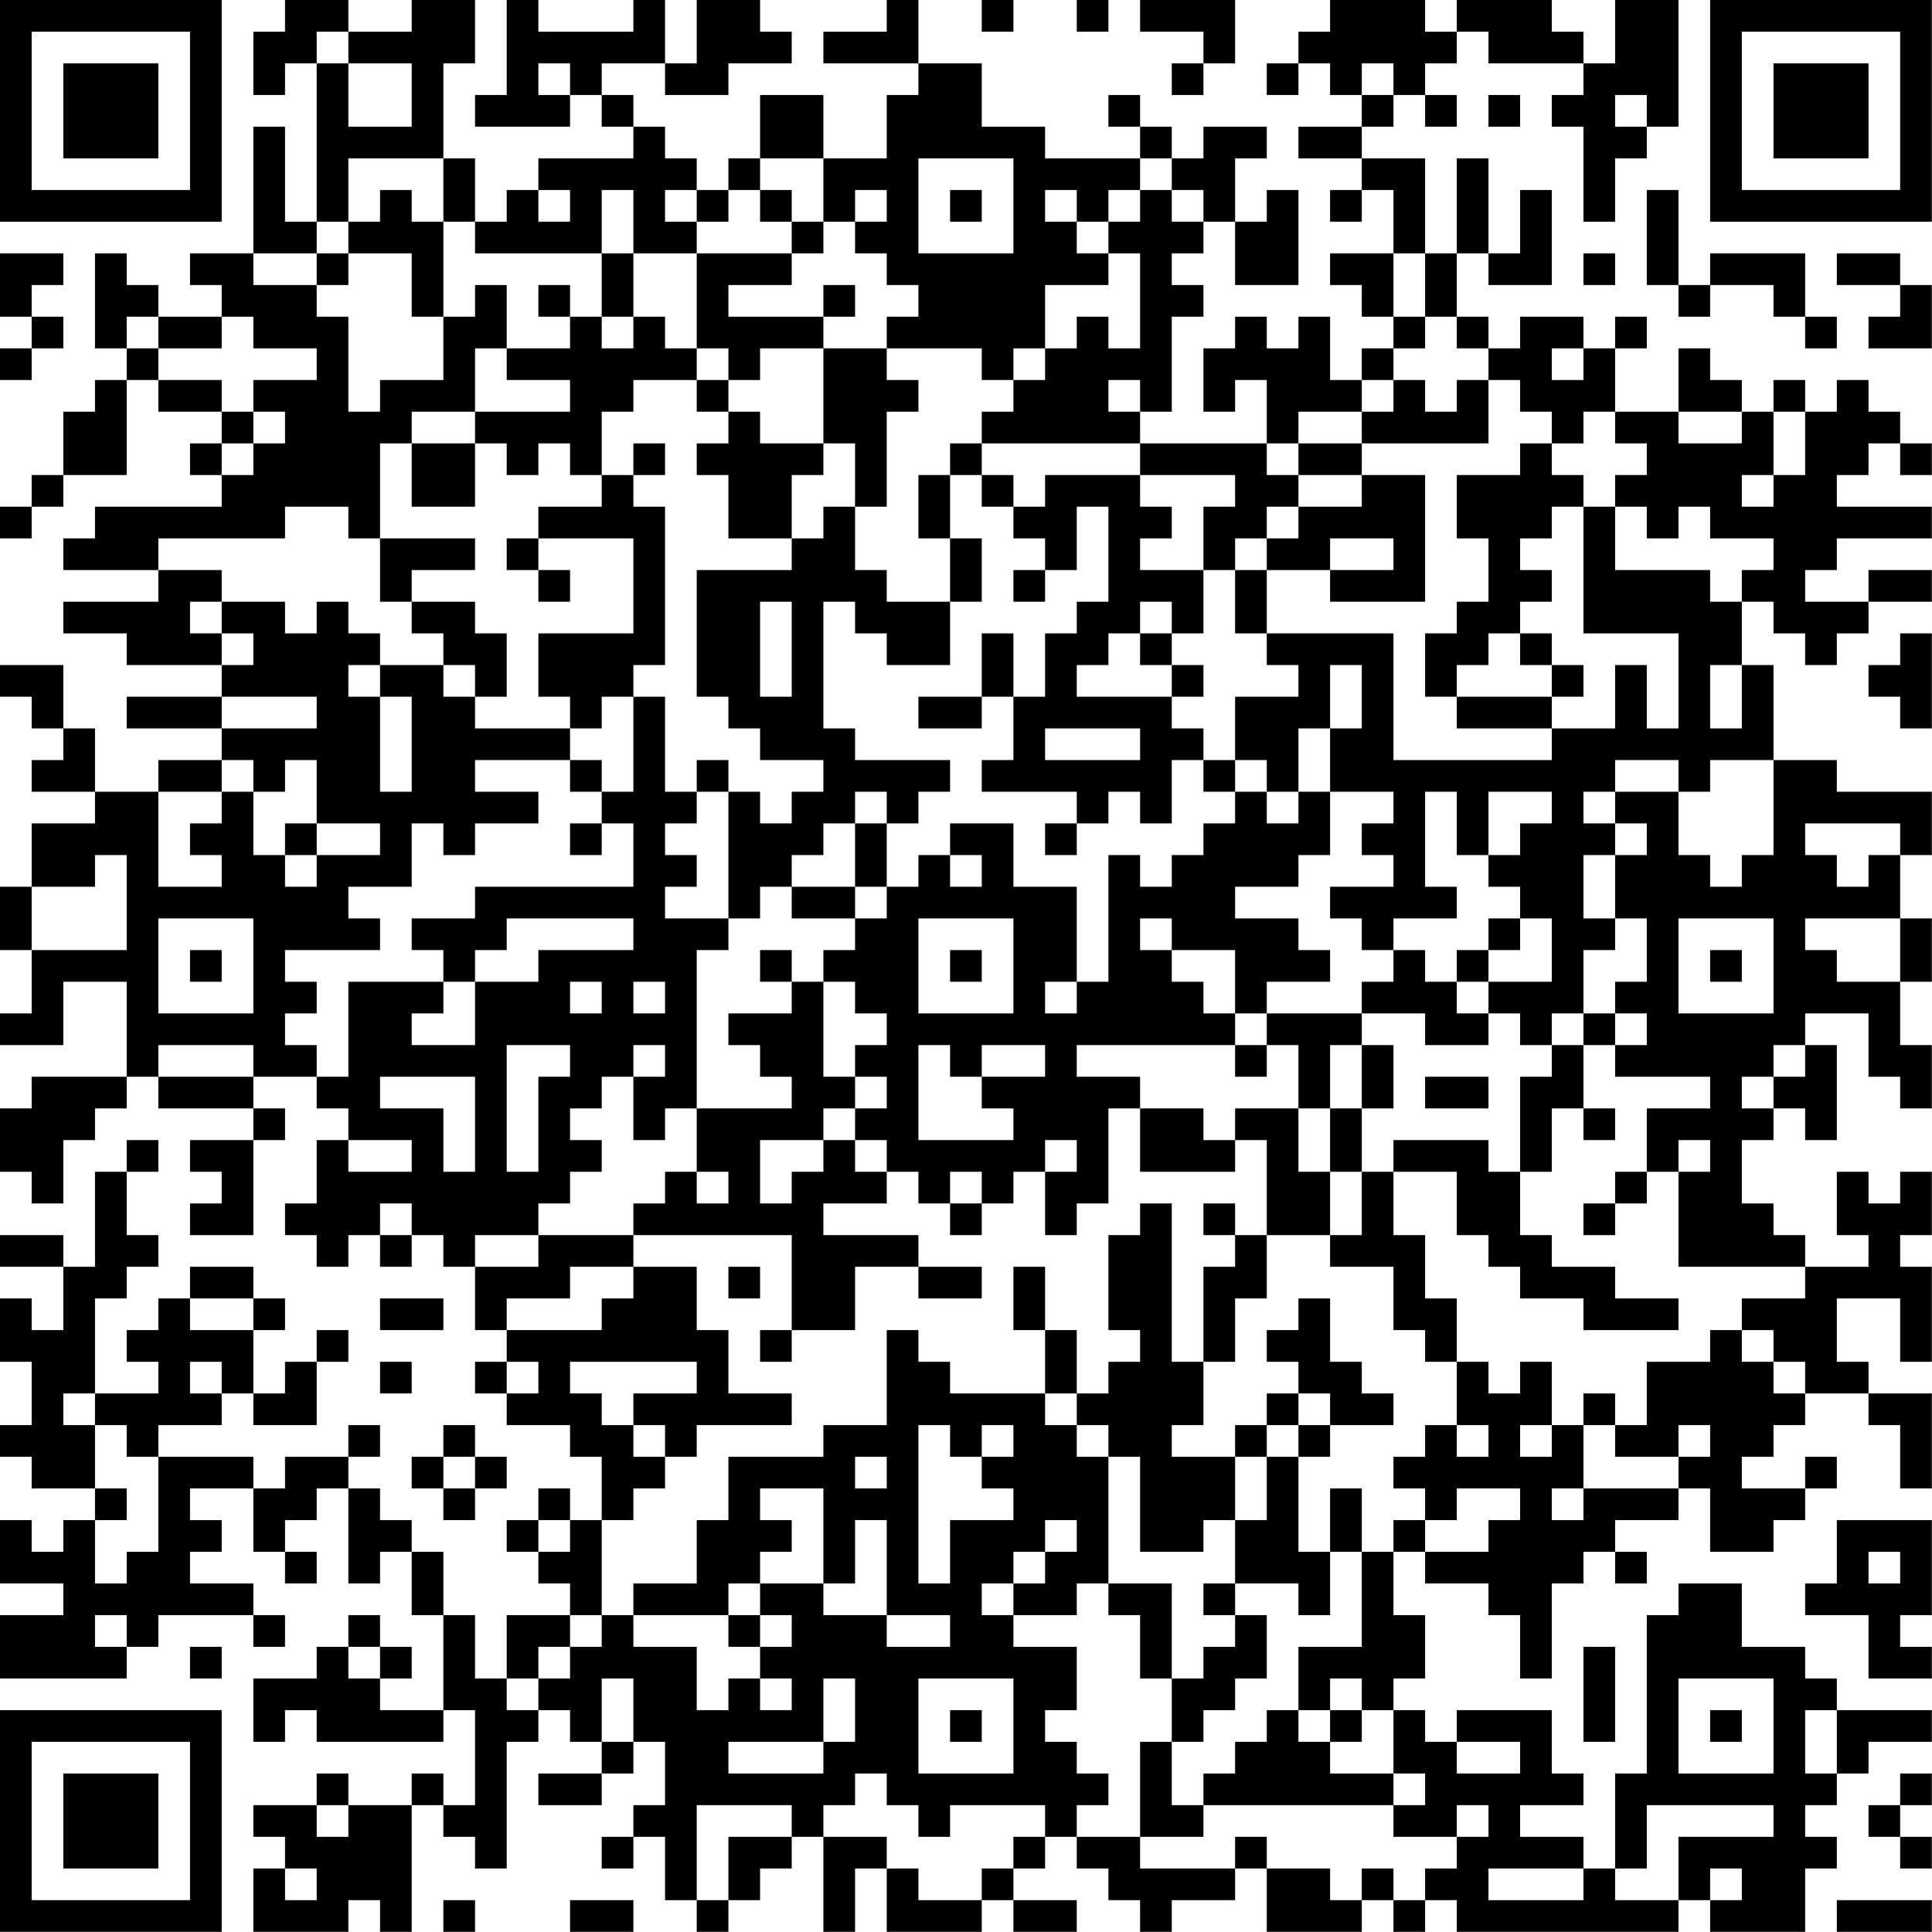 <?xml version="1.0" encoding="UTF-8"?>
<svg xmlns="http://www.w3.org/2000/svg" version="1.1" width="250" height="250" viewBox="0 0 250 250"><rect x="0" y="0" width="250" height="250" fill="#ffffff"/><g transform="scale(4.098)"><g transform="translate(0,0)"><path fill-rule="evenodd" d="M9 0L9 1L8 1L8 3L9 3L9 2L10 2L10 7L9 7L9 4L8 4L8 8L6 8L6 9L7 9L7 10L5 10L5 9L4 9L4 8L3 8L3 11L4 11L4 12L3 12L3 13L2 13L2 15L1 15L1 16L0 16L0 17L1 17L1 16L2 16L2 15L4 15L4 12L5 12L5 13L7 13L7 14L6 14L6 15L7 15L7 16L3 16L3 17L2 17L2 18L5 18L5 19L2 19L2 20L4 20L4 21L7 21L7 22L4 22L4 23L7 23L7 24L5 24L5 25L3 25L3 23L2 23L2 21L0 21L0 22L1 22L1 23L2 23L2 24L1 24L1 25L3 25L3 26L1 26L1 28L0 28L0 30L1 30L1 32L0 32L0 33L2 33L2 31L4 31L4 34L1 34L1 35L0 35L0 37L1 37L1 38L2 38L2 36L3 36L3 35L4 35L4 34L5 34L5 35L8 35L8 36L6 36L6 37L7 37L7 38L6 38L6 39L8 39L8 36L9 36L9 35L8 35L8 34L10 34L10 35L11 35L11 36L10 36L10 38L9 38L9 39L10 39L10 40L11 40L11 39L12 39L12 40L13 40L13 39L14 39L14 40L15 40L15 42L16 42L16 43L15 43L15 44L16 44L16 45L18 45L18 46L19 46L19 48L18 48L18 47L17 47L17 48L16 48L16 49L17 49L17 50L18 50L18 51L16 51L16 53L15 53L15 51L14 51L14 49L13 49L13 48L12 48L12 47L11 47L11 46L12 46L12 45L11 45L11 46L9 46L9 47L8 47L8 46L5 46L5 45L7 45L7 44L8 44L8 45L10 45L10 43L11 43L11 42L10 42L10 43L9 43L9 44L8 44L8 42L9 42L9 41L8 41L8 40L6 40L6 41L5 41L5 42L4 42L4 43L5 43L5 44L3 44L3 41L4 41L4 40L5 40L5 39L4 39L4 37L5 37L5 36L4 36L4 37L3 37L3 40L2 40L2 39L0 39L0 40L2 40L2 42L1 42L1 41L0 41L0 43L1 43L1 45L0 45L0 46L1 46L1 47L3 47L3 48L2 48L2 49L1 49L1 48L0 48L0 50L2 50L2 51L0 51L0 53L4 53L4 52L5 52L5 51L8 51L8 52L9 52L9 51L8 51L8 50L6 50L6 49L7 49L7 48L6 48L6 47L8 47L8 49L9 49L9 50L10 50L10 49L9 49L9 48L10 48L10 47L11 47L11 50L12 50L12 49L13 49L13 51L14 51L14 54L12 54L12 53L13 53L13 52L12 52L12 51L11 51L11 52L10 52L10 53L8 53L8 55L9 55L9 54L10 54L10 55L14 55L14 54L15 54L15 57L14 57L14 56L13 56L13 57L11 57L11 56L10 56L10 57L8 57L8 58L9 58L9 59L8 59L8 61L11 61L11 60L12 60L12 61L13 61L13 57L14 57L14 58L15 58L15 59L16 59L16 55L17 55L17 54L18 54L18 55L19 55L19 56L17 56L17 57L19 57L19 56L20 56L20 55L21 55L21 57L20 57L20 58L19 58L19 59L20 59L20 58L21 58L21 60L22 60L22 61L23 61L23 60L24 60L24 59L25 59L25 58L26 58L26 61L27 61L27 59L28 59L28 61L31 61L31 60L32 60L32 61L34 61L34 60L32 60L32 59L33 59L33 58L34 58L34 59L35 59L35 60L36 60L36 61L37 61L37 60L39 60L39 59L40 59L40 61L43 61L43 60L44 60L44 61L45 61L45 60L46 60L46 61L53 61L53 60L54 60L54 61L57 61L57 59L58 59L58 58L57 58L57 57L58 57L58 56L59 56L59 55L61 55L61 54L58 54L58 53L57 53L57 52L55 52L55 50L53 50L53 51L52 51L52 56L51 56L51 59L50 59L50 58L48 58L48 57L50 57L50 56L49 56L49 54L46 54L46 55L45 55L45 54L44 54L44 53L45 53L45 51L44 51L44 49L45 49L45 50L47 50L47 51L48 51L48 53L49 53L49 50L50 50L50 49L51 49L51 50L52 50L52 49L51 49L51 48L53 48L53 47L54 47L54 49L56 49L56 48L57 48L57 47L58 47L58 46L57 46L57 47L55 47L55 46L56 46L56 45L57 45L57 44L59 44L59 45L60 45L60 47L61 47L61 44L59 44L59 43L58 43L58 41L60 41L60 43L61 43L61 40L60 40L60 39L61 39L61 37L60 37L60 38L59 38L59 37L58 37L58 39L59 39L59 40L57 40L57 39L56 39L56 38L55 38L55 36L56 36L56 35L57 35L57 36L58 36L58 33L57 33L57 32L59 32L59 34L60 34L60 35L61 35L61 33L60 33L60 31L61 31L61 29L60 29L60 27L61 27L61 25L58 25L58 24L56 24L56 21L55 21L55 19L56 19L56 20L57 20L57 21L58 21L58 20L59 20L59 19L61 19L61 18L59 18L59 19L57 19L57 18L58 18L58 17L61 17L61 16L58 16L58 15L59 15L59 14L60 14L60 15L61 15L61 14L60 14L60 13L59 13L59 12L58 12L58 13L57 13L57 12L56 12L56 13L55 13L55 12L54 12L54 11L53 11L53 13L51 13L51 11L52 11L52 10L51 10L51 11L50 11L50 10L48 10L48 11L47 11L47 10L46 10L46 8L47 8L47 9L49 9L49 6L48 6L48 8L47 8L47 5L46 5L46 8L45 8L45 5L43 5L43 4L44 4L44 3L45 3L45 4L46 4L46 3L45 3L45 2L46 2L46 1L47 1L47 2L50 2L50 3L49 3L49 4L50 4L50 7L51 7L51 5L52 5L52 4L53 4L53 0L51 0L51 2L50 2L50 1L49 1L49 0L46 0L46 1L45 1L45 0L42 0L42 1L41 1L41 2L40 2L40 3L41 3L41 2L42 2L42 3L43 3L43 4L41 4L41 5L43 5L43 6L42 6L42 7L43 7L43 6L44 6L44 8L42 8L42 9L43 9L43 10L44 10L44 11L43 11L43 12L42 12L42 10L41 10L41 11L40 11L40 10L39 10L39 11L38 11L38 13L39 13L39 12L40 12L40 14L36 14L36 13L37 13L37 10L38 10L38 9L37 9L37 8L38 8L38 7L39 7L39 9L41 9L41 6L40 6L40 7L39 7L39 5L40 5L40 4L38 4L38 5L37 5L37 4L36 4L36 3L35 3L35 4L36 4L36 5L33 5L33 4L31 4L31 2L29 2L29 0L28 0L28 1L26 1L26 2L29 2L29 3L28 3L28 5L26 5L26 3L24 3L24 5L23 5L23 6L22 6L22 5L21 5L21 4L20 4L20 3L19 3L19 2L21 2L21 3L23 3L23 2L25 2L25 1L24 1L24 0L22 0L22 2L21 2L21 0L20 0L20 1L17 1L17 0L16 0L16 3L15 3L15 4L18 4L18 3L19 3L19 4L20 4L20 5L17 5L17 6L16 6L16 7L15 7L15 5L14 5L14 2L15 2L15 0L13 0L13 1L11 1L11 0ZM31 0L31 1L32 1L32 0ZM34 0L34 1L35 1L35 0ZM36 0L36 1L38 1L38 2L37 2L37 3L38 3L38 2L39 2L39 0ZM10 1L10 2L11 2L11 4L13 4L13 2L11 2L11 1ZM17 2L17 3L18 3L18 2ZM43 2L43 3L44 3L44 2ZM47 3L47 4L48 4L48 3ZM51 3L51 4L52 4L52 3ZM11 5L11 7L10 7L10 8L8 8L8 9L10 9L10 10L11 10L11 13L12 13L12 12L14 12L14 10L15 10L15 9L16 9L16 11L15 11L15 13L13 13L13 14L12 14L12 17L11 17L11 16L9 16L9 17L5 17L5 18L7 18L7 19L6 19L6 20L7 20L7 21L8 21L8 20L7 20L7 19L9 19L9 20L10 20L10 19L11 19L11 20L12 20L12 21L11 21L11 22L12 22L12 25L13 25L13 22L12 22L12 21L14 21L14 22L15 22L15 23L18 23L18 24L15 24L15 25L17 25L17 26L15 26L15 27L14 27L14 26L13 26L13 28L11 28L11 29L12 29L12 30L9 30L9 31L10 31L10 32L9 32L9 33L10 33L10 34L11 34L11 31L14 31L14 32L13 32L13 33L15 33L15 31L17 31L17 30L20 30L20 29L16 29L16 30L15 30L15 31L14 31L14 30L13 30L13 29L15 29L15 28L20 28L20 26L19 26L19 25L20 25L20 22L21 22L21 25L22 25L22 26L21 26L21 27L22 27L22 28L21 28L21 29L23 29L23 30L22 30L22 35L21 35L21 36L20 36L20 34L21 34L21 33L20 33L20 34L19 34L19 35L18 35L18 36L19 36L19 37L18 37L18 38L17 38L17 39L15 39L15 40L17 40L17 39L20 39L20 40L18 40L18 41L16 41L16 42L19 42L19 41L20 41L20 40L22 40L22 42L23 42L23 44L25 44L25 45L22 45L22 46L21 46L21 45L20 45L20 44L22 44L22 43L18 43L18 44L19 44L19 45L20 45L20 46L21 46L21 47L20 47L20 48L19 48L19 51L18 51L18 52L17 52L17 53L16 53L16 54L17 54L17 53L18 53L18 52L19 52L19 51L20 51L20 52L22 52L22 54L23 54L23 53L24 53L24 54L25 54L25 53L24 53L24 52L25 52L25 51L24 51L24 50L26 50L26 51L28 51L28 52L30 52L30 51L28 51L28 48L27 48L27 50L26 50L26 47L24 47L24 48L25 48L25 49L24 49L24 50L23 50L23 51L20 51L20 50L22 50L22 48L23 48L23 46L26 46L26 45L28 45L28 42L29 42L29 43L30 43L30 44L33 44L33 45L34 45L34 46L35 46L35 50L34 50L34 51L32 51L32 50L33 50L33 49L34 49L34 48L33 48L33 49L32 49L32 50L31 50L31 51L32 51L32 52L34 52L34 54L33 54L33 55L34 55L34 56L35 56L35 57L34 57L34 58L36 58L36 59L39 59L39 58L40 58L40 59L42 59L42 60L43 60L43 59L44 59L44 60L45 60L45 59L46 59L46 58L47 58L47 57L46 57L46 58L44 58L44 57L45 57L45 56L44 56L44 54L43 54L43 53L42 53L42 54L41 54L41 52L43 52L43 49L44 49L44 48L45 48L45 49L47 49L47 48L48 48L48 47L46 47L46 48L45 48L45 47L44 47L44 46L45 46L45 45L46 45L46 46L47 46L47 45L46 45L46 43L47 43L47 44L48 44L48 43L49 43L49 45L48 45L48 46L49 46L49 45L50 45L50 47L49 47L49 48L50 48L50 47L53 47L53 46L54 46L54 45L53 45L53 46L51 46L51 45L52 45L52 43L54 43L54 42L55 42L55 43L56 43L56 44L57 44L57 43L56 43L56 42L55 42L55 41L57 41L57 40L53 40L53 37L54 37L54 36L53 36L53 37L52 37L52 35L54 35L54 34L51 34L51 33L52 33L52 32L51 32L51 31L52 31L52 29L51 29L51 27L52 27L52 26L51 26L51 25L53 25L53 27L54 27L54 28L55 28L55 27L56 27L56 24L54 24L54 25L53 25L53 24L51 24L51 25L50 25L50 26L51 26L51 27L50 27L50 29L51 29L51 30L50 30L50 32L49 32L49 33L48 33L48 32L47 32L47 31L49 31L49 29L48 29L48 28L47 28L47 27L48 27L48 26L49 26L49 25L47 25L47 27L46 27L46 25L45 25L45 28L46 28L46 29L44 29L44 30L43 30L43 29L42 29L42 28L44 28L44 27L43 27L43 26L44 26L44 25L42 25L42 23L43 23L43 21L42 21L42 23L41 23L41 25L40 25L40 24L39 24L39 22L41 22L41 21L40 21L40 20L44 20L44 24L49 24L49 23L51 23L51 21L52 21L52 23L53 23L53 20L50 20L50 16L51 16L51 18L54 18L54 19L55 19L55 18L56 18L56 17L54 17L54 16L53 16L53 17L52 17L52 16L51 16L51 15L52 15L52 14L51 14L51 13L50 13L50 14L49 14L49 13L48 13L48 12L47 12L47 11L46 11L46 10L45 10L45 8L44 8L44 10L45 10L45 11L44 11L44 12L43 12L43 13L41 13L41 14L40 14L40 15L41 15L41 16L40 16L40 17L39 17L39 18L38 18L38 16L39 16L39 15L36 15L36 14L31 14L31 13L32 13L32 12L33 12L33 11L34 11L34 10L35 10L35 11L36 11L36 8L35 8L35 7L36 7L36 6L37 6L37 7L38 7L38 6L37 6L37 5L36 5L36 6L35 6L35 7L34 7L34 6L33 6L33 7L34 7L34 8L35 8L35 9L33 9L33 11L32 11L32 12L31 12L31 11L28 11L28 10L29 10L29 9L28 9L28 8L27 8L27 7L28 7L28 6L27 6L27 7L26 7L26 5L24 5L24 6L23 6L23 7L22 7L22 6L21 6L21 7L22 7L22 8L20 8L20 6L19 6L19 8L15 8L15 7L14 7L14 5ZM29 5L29 8L32 8L32 5ZM12 6L12 7L11 7L11 8L10 8L10 9L11 9L11 8L13 8L13 10L14 10L14 7L13 7L13 6ZM17 6L17 7L18 7L18 6ZM24 6L24 7L25 7L25 8L22 8L22 11L21 11L21 10L20 10L20 8L19 8L19 10L18 10L18 9L17 9L17 10L18 10L18 11L16 11L16 12L18 12L18 13L15 13L15 14L13 14L13 16L15 16L15 14L16 14L16 15L17 15L17 14L18 14L18 15L19 15L19 16L17 16L17 17L16 17L16 18L17 18L17 19L18 19L18 18L17 18L17 17L20 17L20 20L17 20L17 22L18 22L18 23L19 23L19 22L20 22L20 21L21 21L21 16L20 16L20 15L21 15L21 14L20 14L20 15L19 15L19 13L20 13L20 12L22 12L22 13L23 13L23 14L22 14L22 15L23 15L23 17L25 17L25 18L22 18L22 22L23 22L23 23L24 23L24 24L26 24L26 25L25 25L25 26L24 26L24 25L23 25L23 24L22 24L22 25L23 25L23 29L24 29L24 28L25 28L25 29L27 29L27 30L26 30L26 31L25 31L25 30L24 30L24 31L25 31L25 32L23 32L23 33L24 33L24 34L25 34L25 35L22 35L22 37L21 37L21 38L20 38L20 39L25 39L25 42L24 42L24 43L25 43L25 42L27 42L27 40L29 40L29 41L31 41L31 40L29 40L29 39L26 39L26 38L28 38L28 37L29 37L29 38L30 38L30 39L31 39L31 38L32 38L32 37L33 37L33 39L34 39L34 38L35 38L35 35L36 35L36 37L39 37L39 36L40 36L40 39L39 39L39 38L38 38L38 39L39 39L39 40L38 40L38 43L37 43L37 38L36 38L36 39L35 39L35 42L36 42L36 43L35 43L35 44L34 44L34 42L33 42L33 40L32 40L32 42L33 42L33 44L34 44L34 45L35 45L35 46L36 46L36 49L38 49L38 48L39 48L39 50L38 50L38 51L39 51L39 52L38 52L38 53L37 53L37 50L35 50L35 51L36 51L36 53L37 53L37 55L36 55L36 58L38 58L38 57L44 57L44 56L42 56L42 55L43 55L43 54L42 54L42 55L41 55L41 54L40 54L40 55L39 55L39 56L38 56L38 57L37 57L37 55L38 55L38 54L39 54L39 53L40 53L40 51L39 51L39 50L41 50L41 51L42 51L42 49L43 49L43 47L42 47L42 49L41 49L41 46L42 46L42 45L44 45L44 44L43 44L43 43L42 43L42 41L41 41L41 42L40 42L40 43L41 43L41 44L40 44L40 45L39 45L39 46L37 46L37 45L38 45L38 43L39 43L39 41L40 41L40 39L42 39L42 40L44 40L44 42L45 42L45 43L46 43L46 41L45 41L45 39L44 39L44 37L46 37L46 39L47 39L47 40L48 40L48 41L50 41L50 42L53 42L53 41L51 41L51 40L49 40L49 39L48 39L48 37L49 37L49 35L50 35L50 36L51 36L51 35L50 35L50 33L51 33L51 32L50 32L50 33L49 33L49 34L48 34L48 37L47 37L47 36L44 36L44 37L43 37L43 35L44 35L44 33L43 33L43 32L45 32L45 33L47 33L47 32L46 32L46 31L47 31L47 30L48 30L48 29L47 29L47 30L46 30L46 31L45 31L45 30L44 30L44 31L43 31L43 32L40 32L40 31L42 31L42 30L41 30L41 29L39 29L39 28L41 28L41 27L42 27L42 25L41 25L41 26L40 26L40 25L39 25L39 24L38 24L38 23L37 23L37 22L38 22L38 21L37 21L37 20L38 20L38 18L36 18L36 17L37 17L37 16L36 16L36 15L33 15L33 16L32 16L32 15L31 15L31 14L30 14L30 15L29 15L29 17L30 17L30 19L28 19L28 18L27 18L27 16L28 16L28 13L29 13L29 12L28 12L28 11L26 11L26 10L27 10L27 9L26 9L26 10L23 10L23 9L25 9L25 8L26 8L26 7L25 7L25 6ZM30 6L30 7L31 7L31 6ZM52 6L52 9L53 9L53 10L54 10L54 9L56 9L56 10L57 10L57 11L58 11L58 10L57 10L57 8L54 8L54 9L53 9L53 6ZM0 8L0 10L1 10L1 11L0 11L0 12L1 12L1 11L2 11L2 10L1 10L1 9L2 9L2 8ZM50 8L50 9L51 9L51 8ZM58 8L58 9L60 9L60 10L59 10L59 11L61 11L61 9L60 9L60 8ZM4 10L4 11L5 11L5 12L7 12L7 13L8 13L8 14L7 14L7 15L8 15L8 14L9 14L9 13L8 13L8 12L10 12L10 11L8 11L8 10L7 10L7 11L5 11L5 10ZM19 10L19 11L20 11L20 10ZM22 11L22 12L23 12L23 13L24 13L24 14L26 14L26 15L25 15L25 17L26 17L26 16L27 16L27 14L26 14L26 11L24 11L24 12L23 12L23 11ZM49 11L49 12L50 12L50 11ZM35 12L35 13L36 13L36 12ZM44 12L44 13L43 13L43 14L41 14L41 15L43 15L43 16L41 16L41 17L40 17L40 18L39 18L39 20L40 20L40 18L42 18L42 19L45 19L45 15L43 15L43 14L47 14L47 12L46 12L46 13L45 13L45 12ZM53 13L53 14L55 14L55 13ZM56 13L56 15L55 15L55 16L56 16L56 15L57 15L57 13ZM48 14L48 15L46 15L46 17L47 17L47 19L46 19L46 20L45 20L45 22L46 22L46 23L49 23L49 22L50 22L50 21L49 21L49 20L48 20L48 19L49 19L49 18L48 18L48 17L49 17L49 16L50 16L50 15L49 15L49 14ZM30 15L30 17L31 17L31 19L30 19L30 21L28 21L28 20L27 20L27 19L26 19L26 23L27 23L27 24L30 24L30 25L29 25L29 26L28 26L28 25L27 25L27 26L26 26L26 27L25 27L25 28L27 28L27 29L28 29L28 28L29 28L29 27L30 27L30 28L31 28L31 27L30 27L30 26L32 26L32 28L34 28L34 31L33 31L33 32L34 32L34 31L35 31L35 27L36 27L36 28L37 28L37 27L38 27L38 26L39 26L39 25L38 25L38 24L37 24L37 26L36 26L36 25L35 25L35 26L34 26L34 25L31 25L31 24L32 24L32 22L33 22L33 20L34 20L34 19L35 19L35 16L34 16L34 18L33 18L33 17L32 17L32 16L31 16L31 15ZM12 17L12 19L13 19L13 20L14 20L14 21L15 21L15 22L16 22L16 20L15 20L15 19L13 19L13 18L15 18L15 17ZM42 17L42 18L44 18L44 17ZM32 18L32 19L33 19L33 18ZM24 19L24 22L25 22L25 19ZM36 19L36 20L35 20L35 21L34 21L34 22L37 22L37 21L36 21L36 20L37 20L37 19ZM31 20L31 22L29 22L29 23L31 23L31 22L32 22L32 20ZM47 20L47 21L46 21L46 22L49 22L49 21L48 21L48 20ZM60 20L60 21L59 21L59 22L60 22L60 23L61 23L61 20ZM54 21L54 23L55 23L55 21ZM7 22L7 23L10 23L10 22ZM33 23L33 24L36 24L36 23ZM7 24L7 25L5 25L5 28L7 28L7 27L6 27L6 26L7 26L7 25L8 25L8 27L9 27L9 28L10 28L10 27L12 27L12 26L10 26L10 24L9 24L9 25L8 25L8 24ZM18 24L18 25L19 25L19 24ZM9 26L9 27L10 27L10 26ZM18 26L18 27L19 27L19 26ZM27 26L27 28L28 28L28 26ZM33 26L33 27L34 27L34 26ZM57 26L57 27L58 27L58 28L59 28L59 27L60 27L60 26ZM3 27L3 28L1 28L1 30L4 30L4 27ZM5 29L5 32L8 32L8 29ZM29 29L29 32L32 32L32 29ZM36 29L36 30L37 30L37 31L38 31L38 32L39 32L39 33L34 33L34 34L36 34L36 35L38 35L38 36L39 36L39 35L41 35L41 37L42 37L42 39L43 39L43 37L42 37L42 35L43 35L43 33L42 33L42 35L41 35L41 33L40 33L40 32L39 32L39 30L37 30L37 29ZM53 29L53 32L56 32L56 29ZM57 29L57 30L58 30L58 31L60 31L60 29ZM6 30L6 31L7 31L7 30ZM30 30L30 31L31 31L31 30ZM54 30L54 31L55 31L55 30ZM18 31L18 32L19 32L19 31ZM20 31L20 32L21 32L21 31ZM26 31L26 34L27 34L27 35L26 35L26 36L24 36L24 38L25 38L25 37L26 37L26 36L27 36L27 37L28 37L28 36L27 36L27 35L28 35L28 34L27 34L27 33L28 33L28 32L27 32L27 31ZM5 33L5 34L8 34L8 33ZM16 33L16 37L17 37L17 34L18 34L18 33ZM29 33L29 36L32 36L32 35L31 35L31 34L33 34L33 33L31 33L31 34L30 34L30 33ZM39 33L39 34L40 34L40 33ZM56 33L56 34L55 34L55 35L56 35L56 34L57 34L57 33ZM12 34L12 35L14 35L14 37L15 37L15 34ZM45 34L45 35L47 35L47 34ZM11 36L11 37L13 37L13 36ZM33 36L33 37L34 37L34 36ZM22 37L22 38L23 38L23 37ZM30 37L30 38L31 38L31 37ZM51 37L51 38L50 38L50 39L51 39L51 38L52 38L52 37ZM12 38L12 39L13 39L13 38ZM23 40L23 41L24 41L24 40ZM6 41L6 42L8 42L8 41ZM12 41L12 42L14 42L14 41ZM6 43L6 44L7 44L7 43ZM12 43L12 44L13 44L13 43ZM16 43L16 44L17 44L17 43ZM2 44L2 45L3 45L3 47L4 47L4 48L3 48L3 50L4 50L4 49L5 49L5 46L4 46L4 45L3 45L3 44ZM41 44L41 45L40 45L40 46L39 46L39 48L40 48L40 46L41 46L41 45L42 45L42 44ZM50 44L50 45L51 45L51 44ZM14 45L14 46L13 46L13 47L14 47L14 48L15 48L15 47L16 47L16 46L15 46L15 45ZM29 45L29 50L30 50L30 48L32 48L32 47L31 47L31 46L32 46L32 45L31 45L31 46L30 46L30 45ZM14 46L14 47L15 47L15 46ZM27 46L27 47L28 47L28 46ZM17 48L17 49L18 49L18 48ZM58 48L58 50L57 50L57 51L59 51L59 53L61 53L61 52L60 52L60 51L61 51L61 48ZM59 49L59 50L60 50L60 49ZM3 51L3 52L4 52L4 51ZM23 51L23 52L24 52L24 51ZM6 52L6 53L7 53L7 52ZM11 52L11 53L12 53L12 52ZM50 52L50 55L51 55L51 52ZM19 53L19 55L20 55L20 53ZM26 53L26 55L23 55L23 56L26 56L26 55L27 55L27 53ZM29 53L29 56L32 56L32 53ZM53 53L53 56L56 56L56 53ZM30 54L30 55L31 55L31 54ZM54 54L54 55L55 55L55 54ZM57 54L57 56L58 56L58 54ZM46 55L46 56L48 56L48 55ZM27 56L27 57L26 57L26 58L28 58L28 59L29 59L29 60L31 60L31 59L32 59L32 58L33 58L33 57L30 57L30 58L29 58L29 57L28 57L28 56ZM60 56L60 57L59 57L59 58L60 58L60 59L61 59L61 58L60 58L60 57L61 57L61 56ZM10 57L10 58L11 58L11 57ZM22 57L22 60L23 60L23 58L25 58L25 57ZM52 57L52 59L51 59L51 60L53 60L53 58L56 58L56 57ZM9 59L9 60L10 60L10 59ZM47 59L47 60L50 60L50 59ZM54 59L54 60L55 60L55 59ZM14 60L14 61L15 61L15 60ZM18 60L18 61L20 61L20 60ZM58 60L58 61L61 61L61 60ZM0 0L0 7L7 7L7 0ZM1 1L1 6L6 6L6 1ZM2 2L2 5L5 5L5 2ZM54 0L54 7L61 7L61 0ZM55 1L55 6L60 6L60 1ZM56 2L56 5L59 5L59 2ZM0 54L0 61L7 61L7 54ZM1 55L1 60L6 60L6 55ZM2 56L2 59L5 59L5 56Z" fill="#000000"/></g></g></svg>
